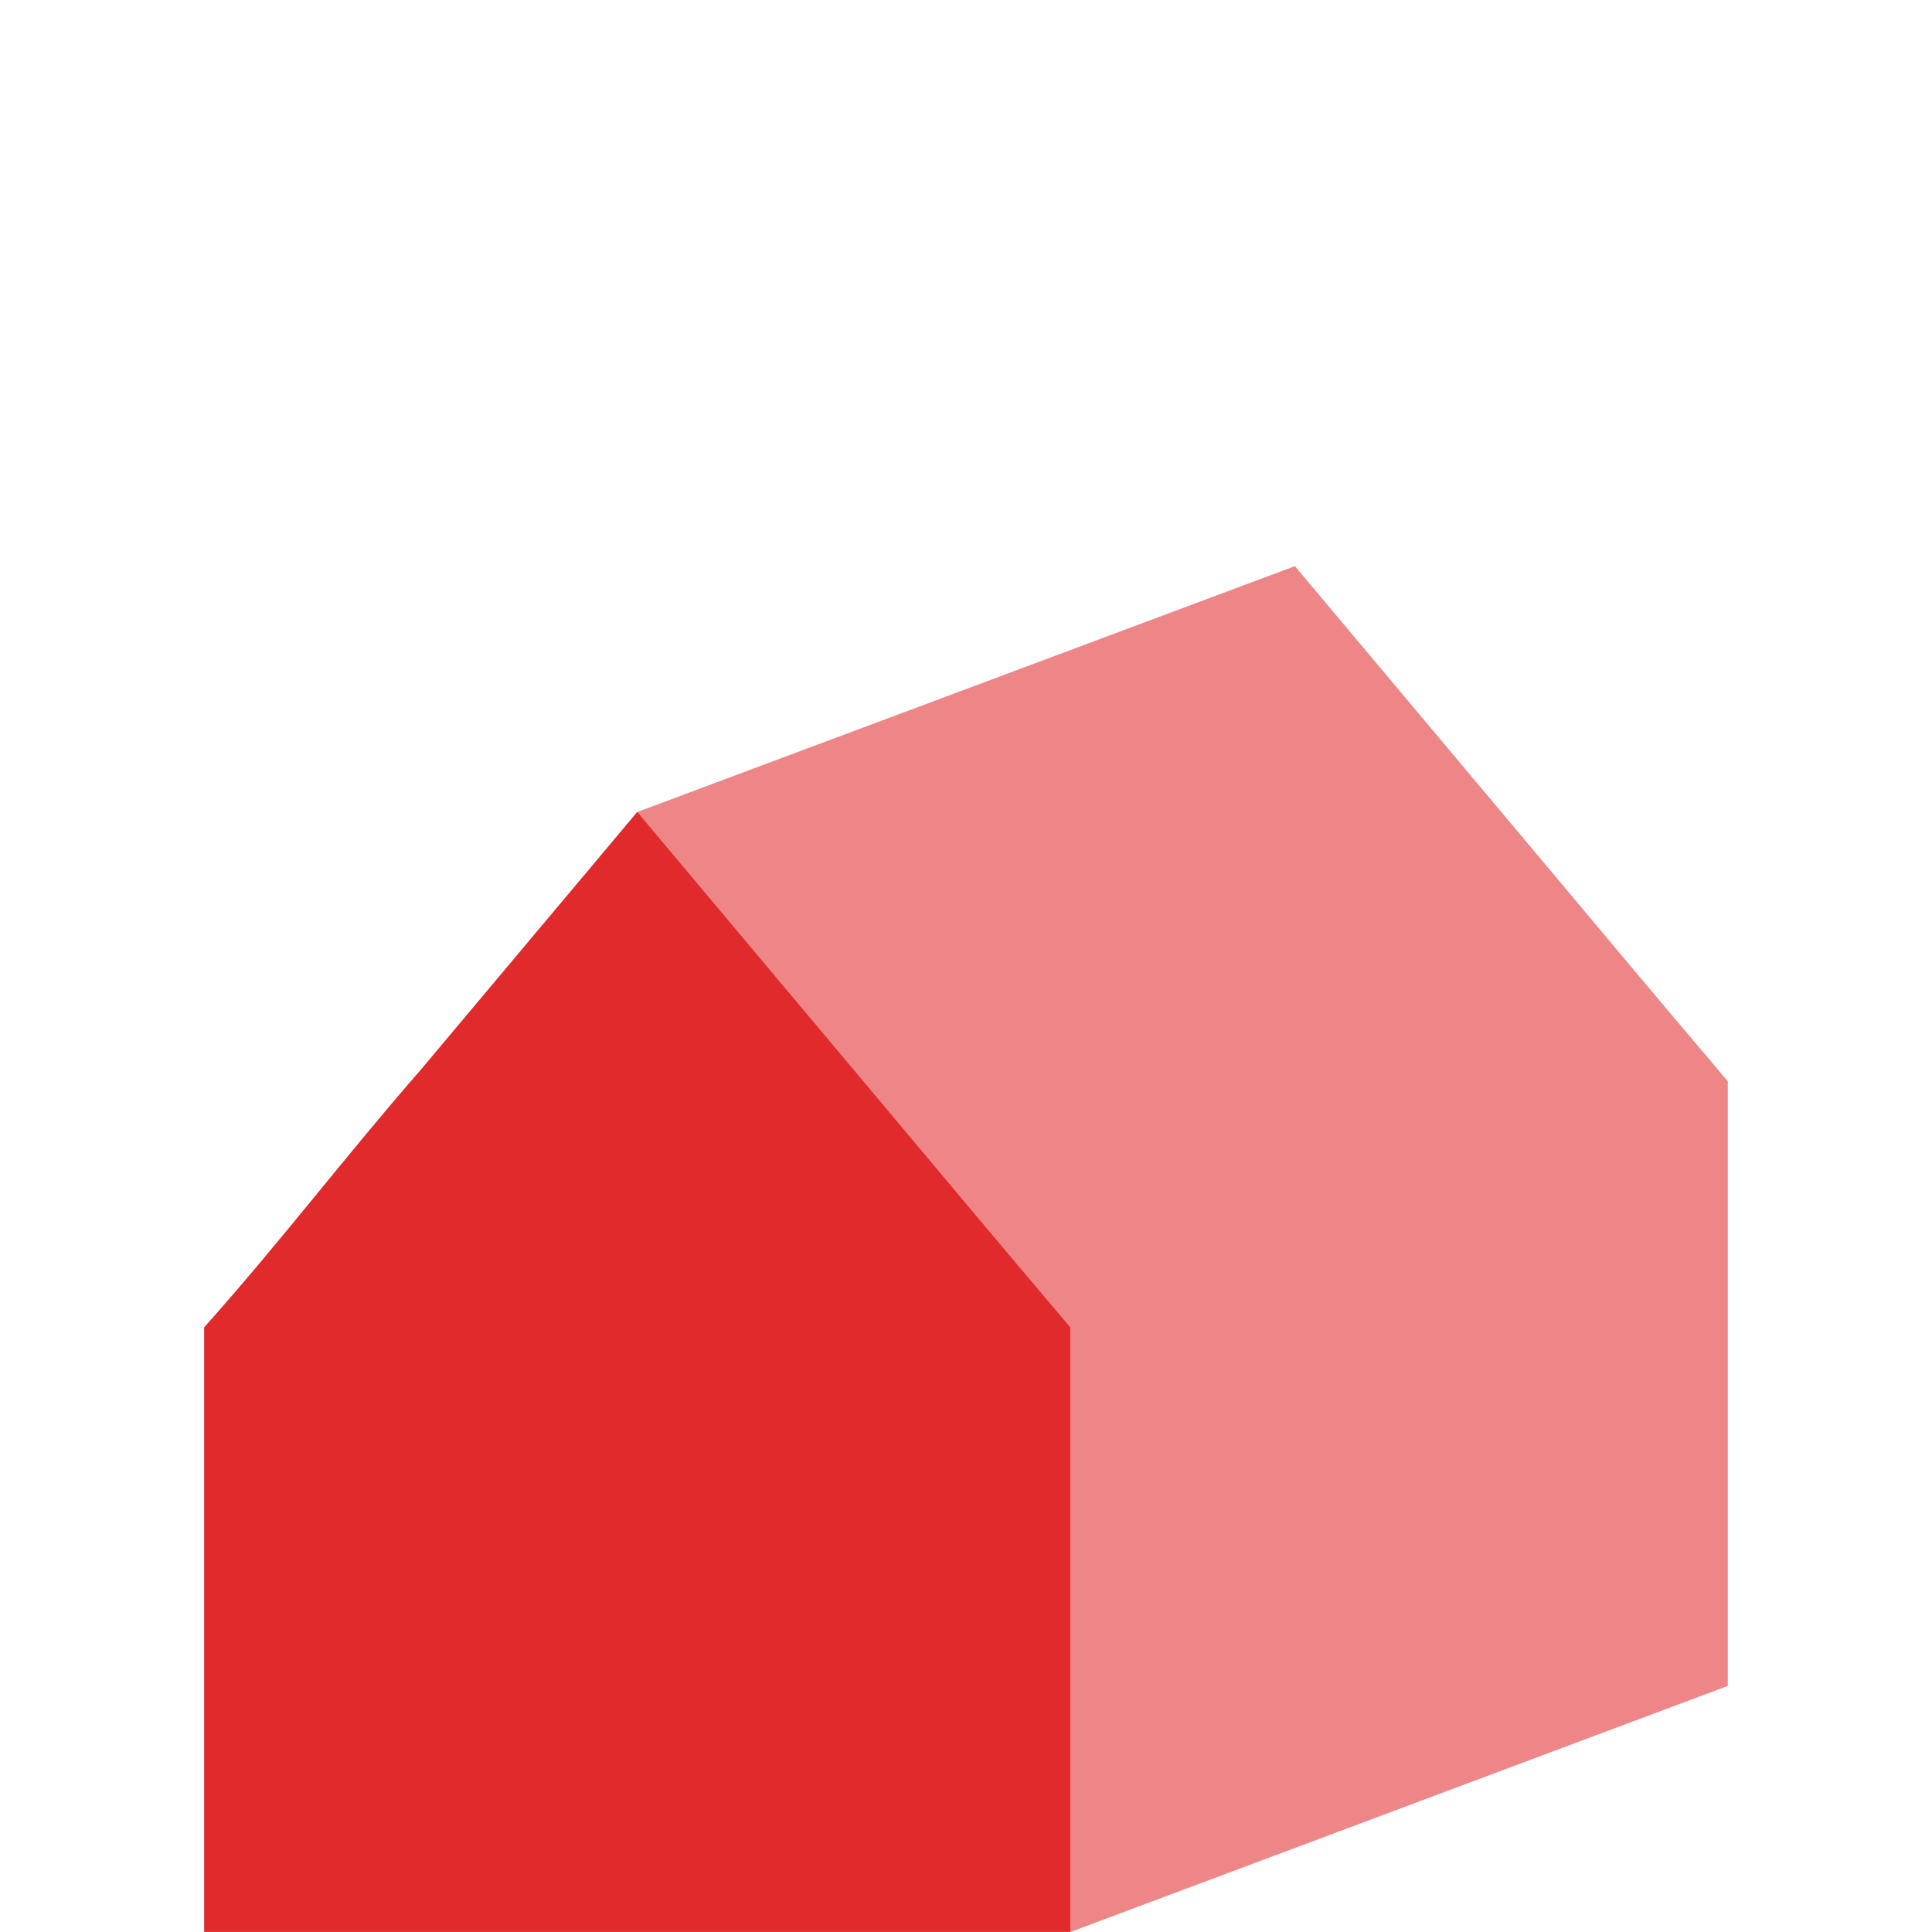 <?xml version="1.0" encoding="UTF-8" standalone="no"?>
<!-- Created with Inkscape (http://www.inkscape.org/) -->

<svg
   xmlns:dc="http://purl.org/dc/elements/1.1/"
   xmlns:cc="http://creativecommons.org/ns#"
   xmlns:rdf="http://www.w3.org/1999/02/22-rdf-syntax-ns#"
   xmlns:svg="http://www.w3.org/2000/svg"
   xmlns="http://www.w3.org/2000/svg"
   xmlns:sodipodi="http://sodipodi.sourceforge.net/DTD/sodipodi-0.dtd"
   xmlns:inkscape="http://www.inkscape.org/namespaces/inkscape"
   width="100"
   height="100"
   viewBox="0 0 100 100"
   id="svg2"
   version="1.1"
   inkscape:version="0.91 r13725"
   sodipodi:docname="duplex_active.svg">
  <defs
     id="defs4" />
  <sodipodi:namedview
     id="base"
     pagecolor="#ffffff"
     bordercolor="#666666"
     borderopacity="1.0"
     inkscape:pageopacity="0.0"
     inkscape:pageshadow="2"
     inkscape:zoom="2.8284271"
     inkscape:cx="-92.685735"
     inkscape:cy="-6.6862123"
     inkscape:document-units="px"
     inkscape:current-layer="layer1"
     showgrid="false"
     fit-margin-top="0"
     fit-margin-left="0"
     fit-margin-right="0"
     fit-margin-bottom="0"
     inkscape:window-width="1920"
     inkscape:window-height="1016"
     inkscape:window-x="1680"
     inkscape:window-y="107"
     inkscape:window-maximized="1"
     units="px" />
  <g
     inkscape:label="Ebene 1"
     inkscape:groupmode="layer"
     id="layer1"
     transform="translate(-480.708,-328.656)">
    <g
       id="g4137"
       transform="translate(10.569,0)">
      <path
         style="fill:#ee8687;fill-opacity:1;fill-rule:evenodd;stroke:none;stroke-width:0.921px;stroke-linecap:butt;stroke-linejoin:miter;stroke-opacity:1"
         d="m 537.155,357.949 -11.2,13.34 c -3.829,4.384 -7.337,8.998 -11.216,13.336 l 0,31.29 44.831,0 0,-31.29 c -3.75,-4.42 -7.484,-8.89 -11.216,-13.336 z"
         id="path3334"
         inkscape:connector-curvature="0"
         sodipodi:nodetypes="cccccccc" />
      <path
         sodipodi:nodetypes="cccccccc"
         inkscape:connector-curvature="0"
         id="path3336"
         d="m 503.123,370.684 -11.2,13.34 c -3.829,4.384 -7.337,8.998 -11.216,13.336 l 0,31.29 44.831,0 0,-31.29 c -3.75,-4.42 -7.484,-8.89 -11.216,-13.336 z"
         style="fill:#cccccc;fill-opacity:1;fill-rule:evenodd;stroke:none;stroke-width:0.921px;stroke-linecap:butt;stroke-linejoin:miter;stroke-opacity:1" />
      <path
         sodipodi:nodetypes="ccccc"
         inkscape:connector-curvature="0"
         id="path3338"
         d="m 503.131,370.682 34.022,-12.719 22.41,57.958 -34.02,12.735 z"
         style="fill:#ee8687;fill-opacity:1;fill-rule:evenodd;stroke:none;stroke-width:1px;stroke-linecap:butt;stroke-linejoin:miter;stroke-opacity:1" />
      <path
         sodipodi:nodetypes="cccccccc"
         inkscape:connector-curvature="0"
         id="rect3336"
         d="m 503.123,370.684 -11.2,13.34 c -3.829,4.384 -7.337,8.998 -11.216,13.336 l 0,31.29 44.831,0 0,-31.29 c -3.75,-4.42 -7.484,-8.89 -11.216,-13.336 z"
         style="fill:#e12a2b;fill-opacity:1;fill-rule:evenodd;stroke:none;stroke-width:0.921px;stroke-linecap:butt;stroke-linejoin:miter;stroke-opacity:1" />
    </g>
  </g>
</svg>
